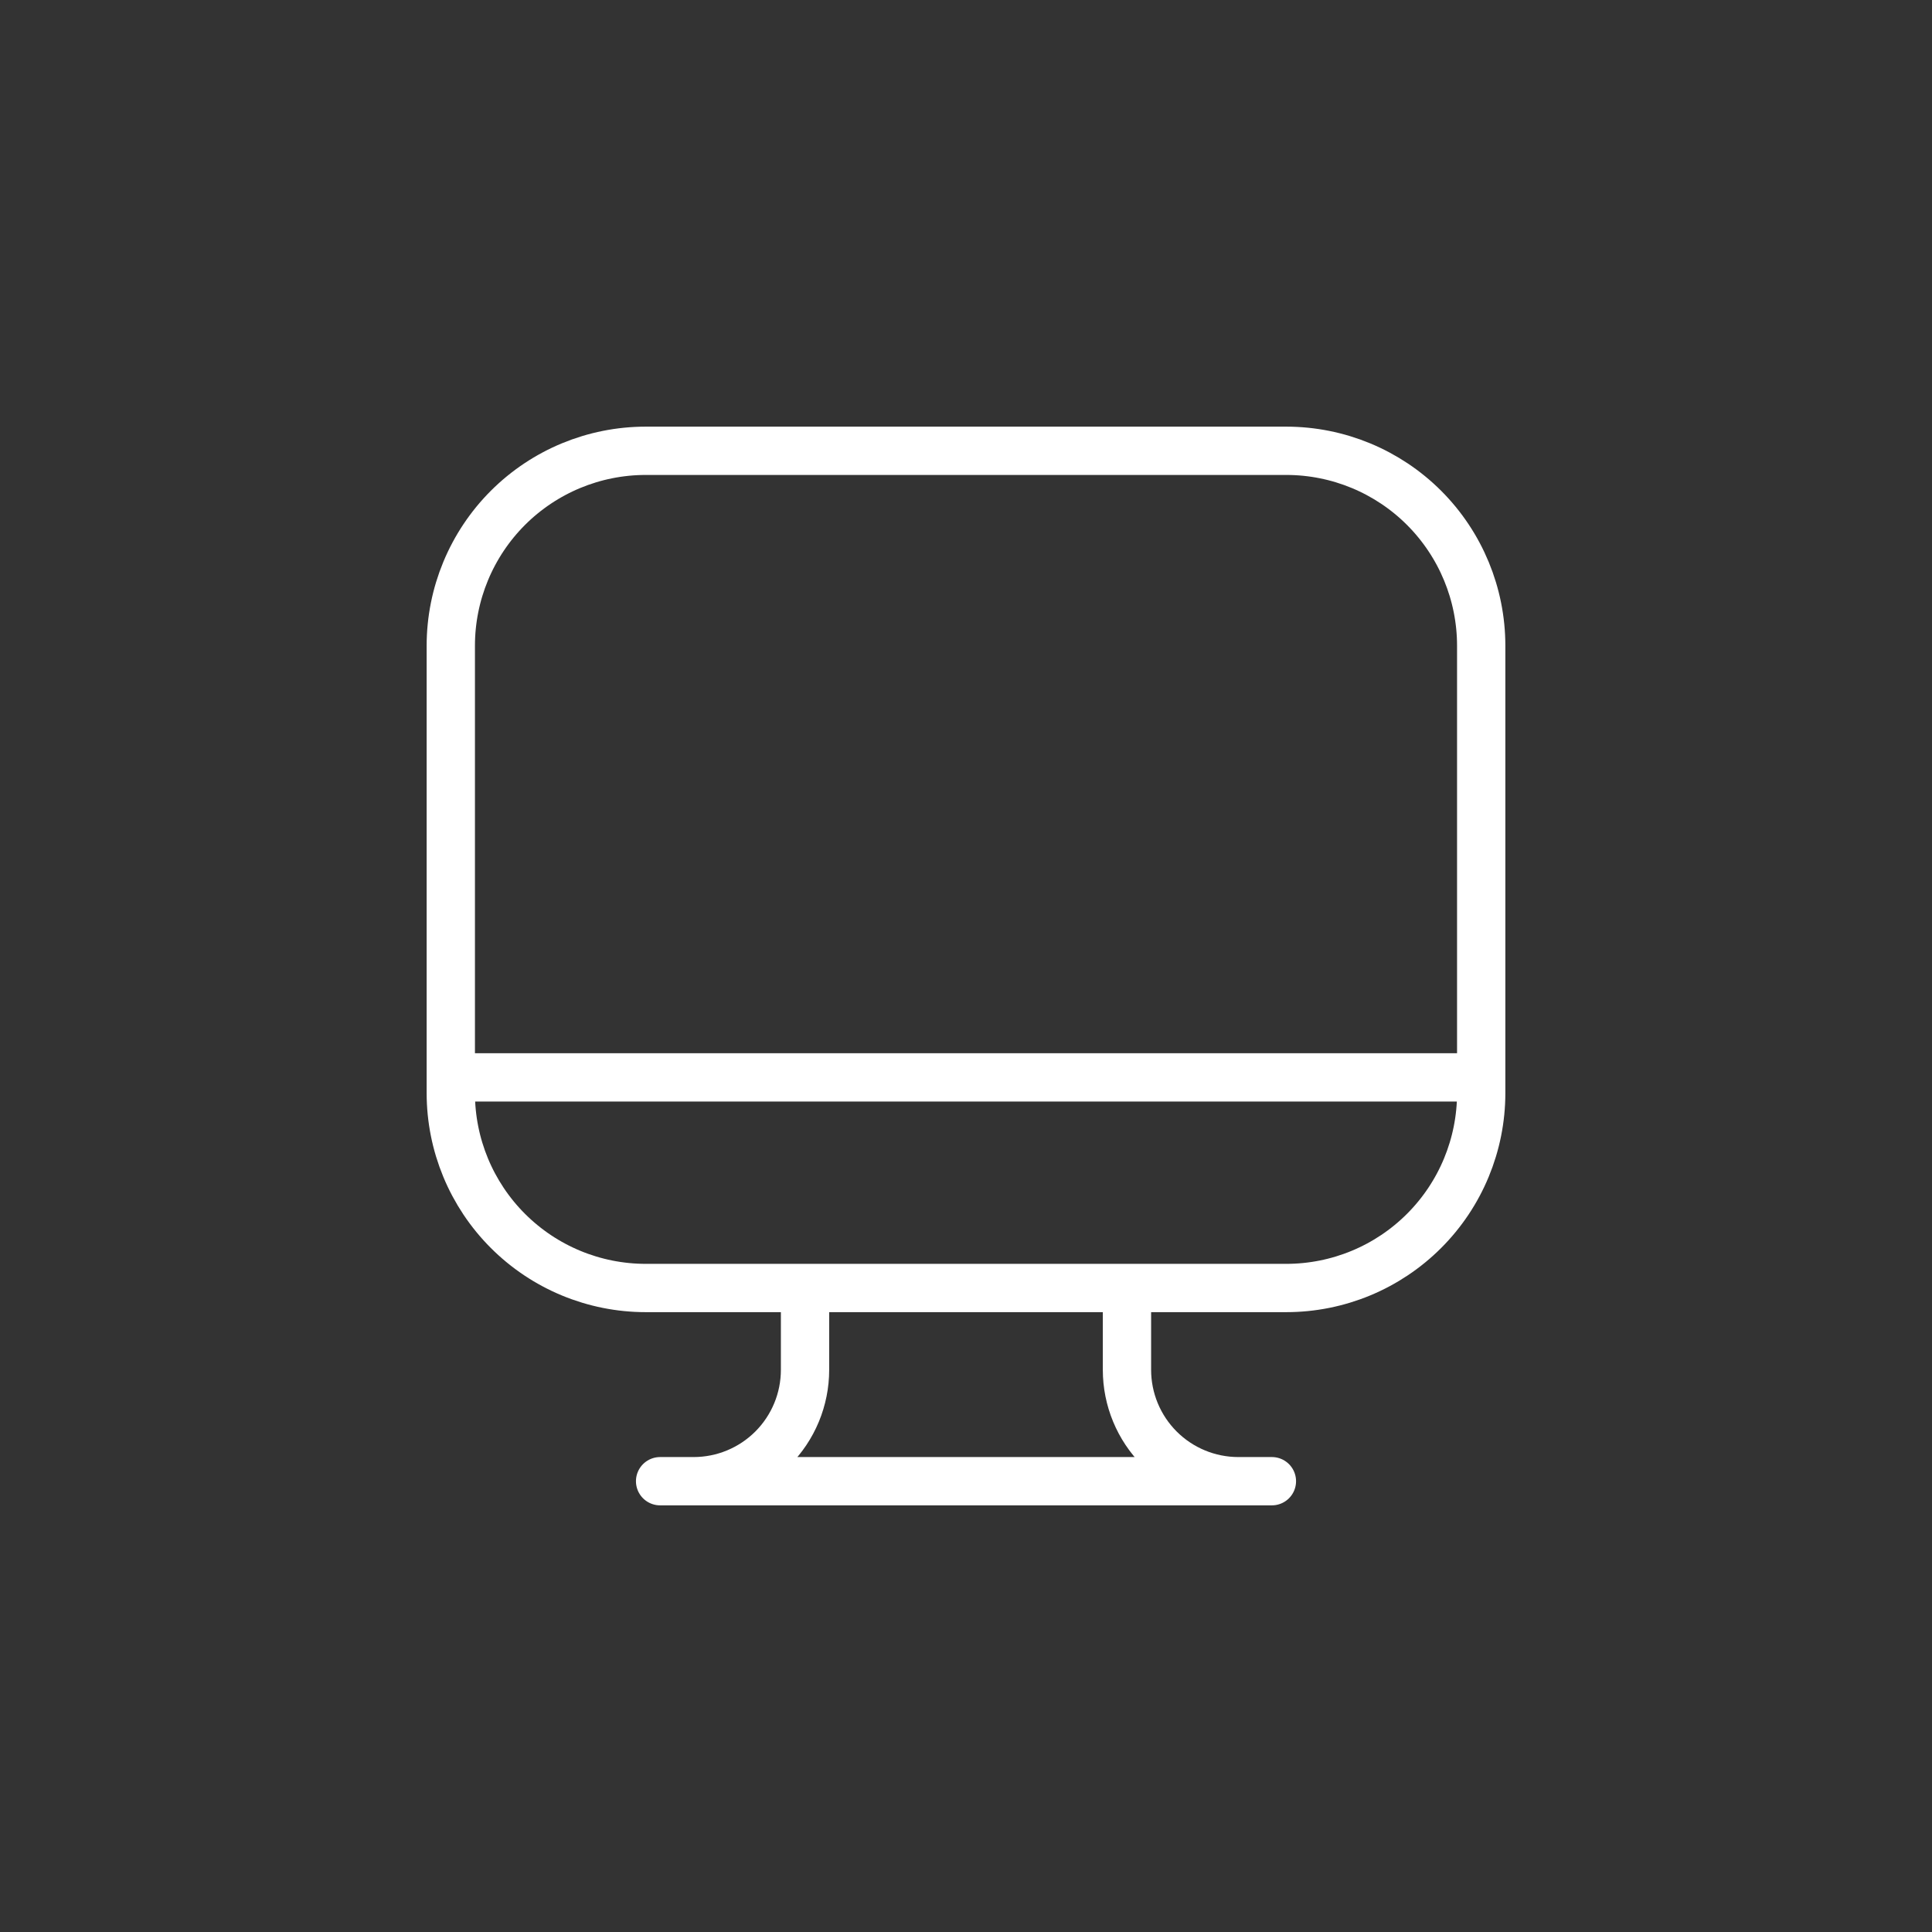 <?xml version="1.0" encoding="UTF-8"?> <svg xmlns="http://www.w3.org/2000/svg" width="60" height="60" viewBox="0 0 60 60" fill="none"><rect x="0" y="0" width="60" height="60" fill="#333333" stroke="none"/><path d="M14 33.459H46M25.001 40V42.541C25.001 43.458 24.637 44.338 23.988 44.987C23.339 45.636 22.459 46 21.542 46H20.504M34.999 40V42.541C34.999 43.458 35.363 44.338 36.012 44.987C36.661 45.636 37.541 46 38.458 46H39.496M20.5 46H39.5M14 20.054C14 18.448 14.638 16.909 15.773 15.773C16.909 14.638 18.448 14 20.054 14H39.946C41.552 14 43.092 14.638 44.227 15.773C45.362 16.909 46 18.448 46 20.054V33.946C46 35.551 45.362 37.091 44.227 38.226C43.092 39.362 41.552 40 39.946 40H20.054C18.448 40 16.909 39.362 15.773 38.226C14.638 37.091 14 35.551 14 33.946V20.054Z" stroke="white" stroke-width="1.5" stroke-linecap="round" stroke-linejoin="round"></path></svg> 